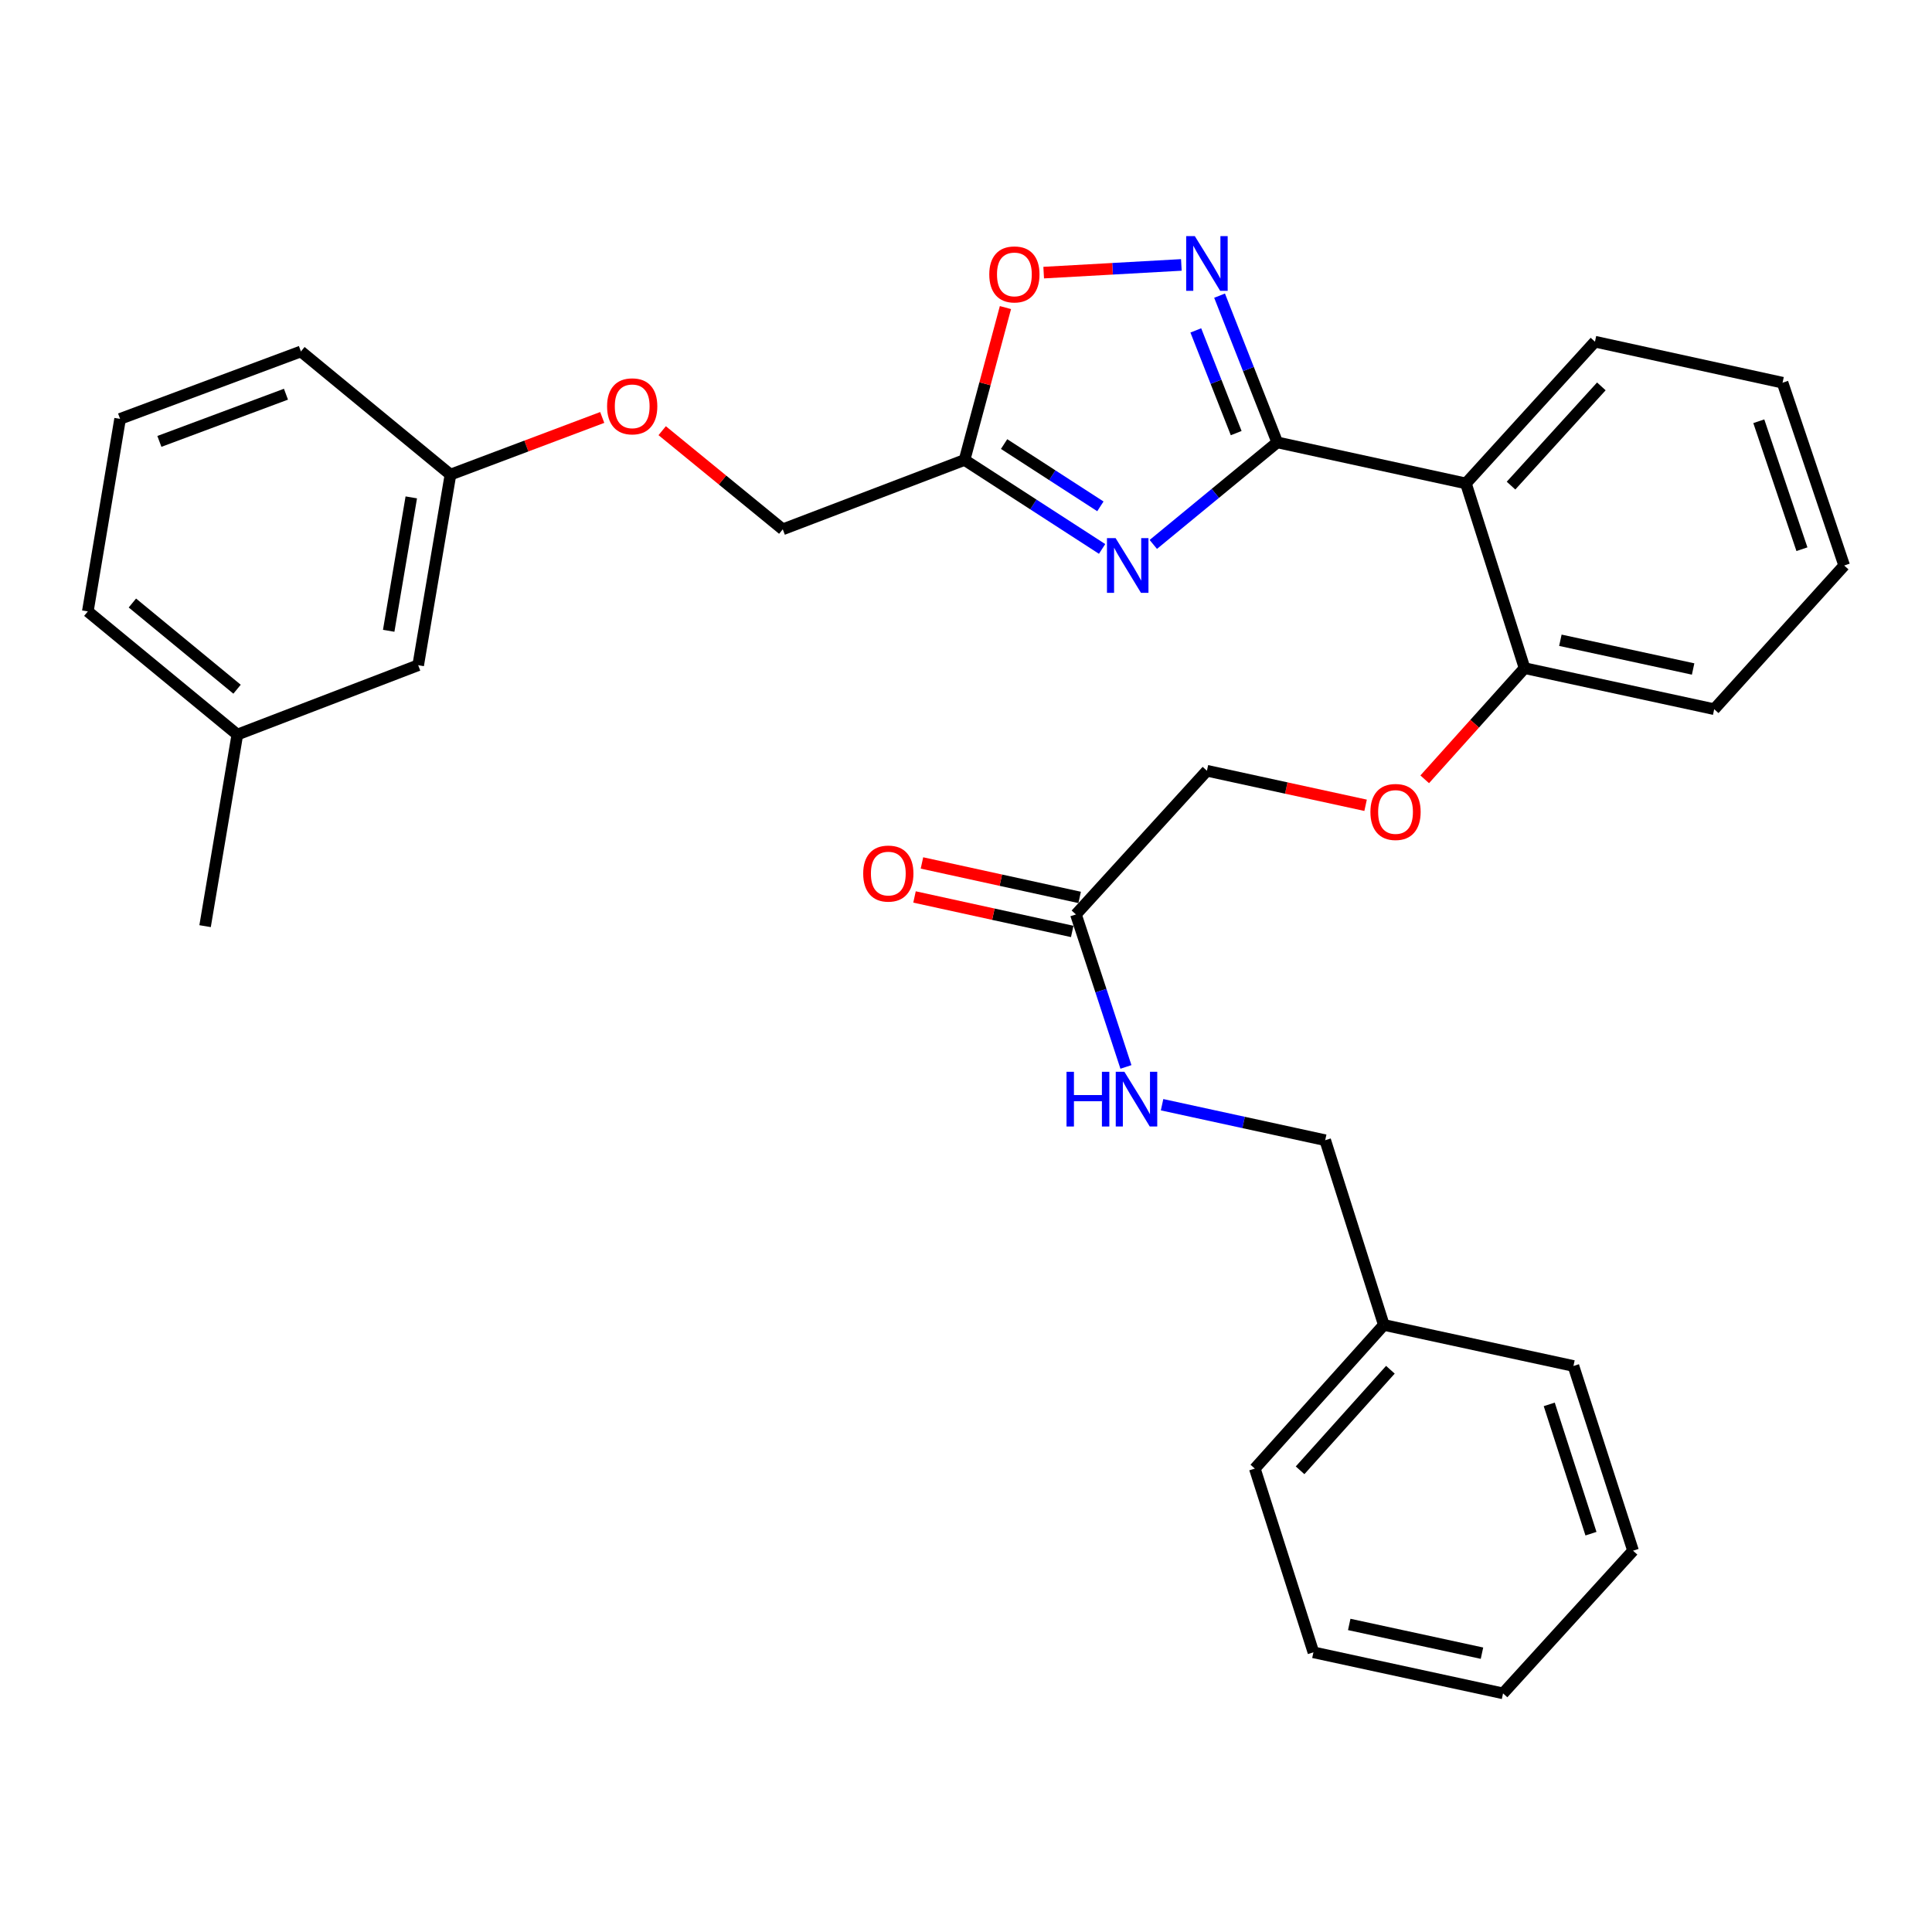 <?xml version='1.0' encoding='iso-8859-1'?>
<svg version='1.1' baseProfile='full'
              xmlns='http://www.w3.org/2000/svg'
                      xmlns:rdkit='http://www.rdkit.org/xml'
                      xmlns:xlink='http://www.w3.org/1999/xlink'
                  xml:space='preserve'
width='1000px' height='1000px' viewBox='0 0 1000 1000'>
<!-- END OF HEADER -->
<rect style='opacity:1.0;fill:#FFFFFF;stroke:none' width='1000' height='1000' x='0' y='0'> </rect>
<path class='bond-0' d='M 661.106,228.97 L 629.028,255.383' style='fill:none;fill-rule:evenodd;stroke:#000000;stroke-width:6px;stroke-linecap:butt;stroke-linejoin:miter;stroke-opacity:1' />
<path class='bond-0' d='M 629.028,255.383 L 596.949,281.796' style='fill:none;fill-rule:evenodd;stroke:#0000FF;stroke-width:6px;stroke-linecap:butt;stroke-linejoin:miter;stroke-opacity:1' />
<path class='bond-1' d='M 661.106,228.97 L 646.177,191.001' style='fill:none;fill-rule:evenodd;stroke:#000000;stroke-width:6px;stroke-linecap:butt;stroke-linejoin:miter;stroke-opacity:1' />
<path class='bond-1' d='M 646.177,191.001 L 631.248,153.032' style='fill:none;fill-rule:evenodd;stroke:#0000FF;stroke-width:6px;stroke-linecap:butt;stroke-linejoin:miter;stroke-opacity:1' />
<path class='bond-1' d='M 639.851,224.176 L 629.401,197.597' style='fill:none;fill-rule:evenodd;stroke:#000000;stroke-width:6px;stroke-linecap:butt;stroke-linejoin:miter;stroke-opacity:1' />
<path class='bond-1' d='M 629.401,197.597 L 618.95,171.019' style='fill:none;fill-rule:evenodd;stroke:#0000FF;stroke-width:6px;stroke-linecap:butt;stroke-linejoin:miter;stroke-opacity:1' />
<path class='bond-2' d='M 661.106,228.97 L 758.759,250.221' style='fill:none;fill-rule:evenodd;stroke:#000000;stroke-width:6px;stroke-linecap:butt;stroke-linejoin:miter;stroke-opacity:1' />
<path class='bond-3' d='M 570.448,284.13 L 534.848,261.102' style='fill:none;fill-rule:evenodd;stroke:#0000FF;stroke-width:6px;stroke-linecap:butt;stroke-linejoin:miter;stroke-opacity:1' />
<path class='bond-3' d='M 534.848,261.102 L 499.249,238.073' style='fill:none;fill-rule:evenodd;stroke:#000000;stroke-width:6px;stroke-linecap:butt;stroke-linejoin:miter;stroke-opacity:1' />
<path class='bond-3' d='M 569.559,262.085 L 544.639,245.966' style='fill:none;fill-rule:evenodd;stroke:#0000FF;stroke-width:6px;stroke-linecap:butt;stroke-linejoin:miter;stroke-opacity:1' />
<path class='bond-3' d='M 544.639,245.966 L 519.72,229.846' style='fill:none;fill-rule:evenodd;stroke:#000000;stroke-width:6px;stroke-linecap:butt;stroke-linejoin:miter;stroke-opacity:1' />
<path class='bond-4' d='M 611.467,137.124 L 575.839,139.115' style='fill:none;fill-rule:evenodd;stroke:#0000FF;stroke-width:6px;stroke-linecap:butt;stroke-linejoin:miter;stroke-opacity:1' />
<path class='bond-4' d='M 575.839,139.115 L 540.211,141.105' style='fill:none;fill-rule:evenodd;stroke:#FF0000;stroke-width:6px;stroke-linecap:butt;stroke-linejoin:miter;stroke-opacity:1' />
<path class='bond-6' d='M 758.759,250.221 L 789.113,345.831' style='fill:none;fill-rule:evenodd;stroke:#000000;stroke-width:6px;stroke-linecap:butt;stroke-linejoin:miter;stroke-opacity:1' />
<path class='bond-16' d='M 758.759,250.221 L 825.547,176.854' style='fill:none;fill-rule:evenodd;stroke:#000000;stroke-width:6px;stroke-linecap:butt;stroke-linejoin:miter;stroke-opacity:1' />
<path class='bond-16' d='M 782.107,251.351 L 828.859,199.994' style='fill:none;fill-rule:evenodd;stroke:#000000;stroke-width:6px;stroke-linecap:butt;stroke-linejoin:miter;stroke-opacity:1' />
<path class='bond-10' d='M 499.249,238.073 L 405.161,273.976' style='fill:none;fill-rule:evenodd;stroke:#000000;stroke-width:6px;stroke-linecap:butt;stroke-linejoin:miter;stroke-opacity:1' />
<path class='bond-31' d='M 499.249,238.073 L 509.833,198.637' style='fill:none;fill-rule:evenodd;stroke:#000000;stroke-width:6px;stroke-linecap:butt;stroke-linejoin:miter;stroke-opacity:1' />
<path class='bond-31' d='M 509.833,198.637 L 520.417,159.201' style='fill:none;fill-rule:evenodd;stroke:#FF0000;stroke-width:6px;stroke-linecap:butt;stroke-linejoin:miter;stroke-opacity:1' />
<path class='bond-5' d='M 556.903,473.308 L 624.703,398.939' style='fill:none;fill-rule:evenodd;stroke:#000000;stroke-width:6px;stroke-linecap:butt;stroke-linejoin:miter;stroke-opacity:1' />
<path class='bond-7' d='M 556.903,473.308 L 569.843,512.775' style='fill:none;fill-rule:evenodd;stroke:#000000;stroke-width:6px;stroke-linecap:butt;stroke-linejoin:miter;stroke-opacity:1' />
<path class='bond-7' d='M 569.843,512.775 L 582.782,552.242' style='fill:none;fill-rule:evenodd;stroke:#0000FF;stroke-width:6px;stroke-linecap:butt;stroke-linejoin:miter;stroke-opacity:1' />
<path class='bond-9' d='M 558.828,464.503 L 518.015,455.58' style='fill:none;fill-rule:evenodd;stroke:#000000;stroke-width:6px;stroke-linecap:butt;stroke-linejoin:miter;stroke-opacity:1' />
<path class='bond-9' d='M 518.015,455.58 L 477.201,446.657' style='fill:none;fill-rule:evenodd;stroke:#FF0000;stroke-width:6px;stroke-linecap:butt;stroke-linejoin:miter;stroke-opacity:1' />
<path class='bond-9' d='M 554.978,482.113 L 514.165,473.19' style='fill:none;fill-rule:evenodd;stroke:#000000;stroke-width:6px;stroke-linecap:butt;stroke-linejoin:miter;stroke-opacity:1' />
<path class='bond-9' d='M 514.165,473.19 L 473.351,464.267' style='fill:none;fill-rule:evenodd;stroke:#FF0000;stroke-width:6px;stroke-linecap:butt;stroke-linejoin:miter;stroke-opacity:1' />
<path class='bond-8' d='M 789.113,345.831 L 763.273,374.601' style='fill:none;fill-rule:evenodd;stroke:#000000;stroke-width:6px;stroke-linecap:butt;stroke-linejoin:miter;stroke-opacity:1' />
<path class='bond-8' d='M 763.273,374.601 L 737.432,403.371' style='fill:none;fill-rule:evenodd;stroke:#FF0000;stroke-width:6px;stroke-linecap:butt;stroke-linejoin:miter;stroke-opacity:1' />
<path class='bond-20' d='M 789.113,345.831 L 887.267,367.072' style='fill:none;fill-rule:evenodd;stroke:#000000;stroke-width:6px;stroke-linecap:butt;stroke-linejoin:miter;stroke-opacity:1' />
<path class='bond-20' d='M 807.649,331.399 L 876.357,346.268' style='fill:none;fill-rule:evenodd;stroke:#000000;stroke-width:6px;stroke-linecap:butt;stroke-linejoin:miter;stroke-opacity:1' />
<path class='bond-13' d='M 601.488,571.798 L 643.705,580.984' style='fill:none;fill-rule:evenodd;stroke:#0000FF;stroke-width:6px;stroke-linecap:butt;stroke-linejoin:miter;stroke-opacity:1' />
<path class='bond-13' d='M 643.705,580.984 L 685.922,590.169' style='fill:none;fill-rule:evenodd;stroke:#000000;stroke-width:6px;stroke-linecap:butt;stroke-linejoin:miter;stroke-opacity:1' />
<path class='bond-11' d='M 706.828,416.816 L 665.765,407.878' style='fill:none;fill-rule:evenodd;stroke:#FF0000;stroke-width:6px;stroke-linecap:butt;stroke-linejoin:miter;stroke-opacity:1' />
<path class='bond-11' d='M 665.765,407.878 L 624.703,398.939' style='fill:none;fill-rule:evenodd;stroke:#000000;stroke-width:6px;stroke-linecap:butt;stroke-linejoin:miter;stroke-opacity:1' />
<path class='bond-12' d='M 405.161,273.976 L 373.953,248.45' style='fill:none;fill-rule:evenodd;stroke:#000000;stroke-width:6px;stroke-linecap:butt;stroke-linejoin:miter;stroke-opacity:1' />
<path class='bond-12' d='M 373.953,248.45 L 342.744,222.924' style='fill:none;fill-rule:evenodd;stroke:#FF0000;stroke-width:6px;stroke-linecap:butt;stroke-linejoin:miter;stroke-opacity:1' />
<path class='bond-14' d='M 311.714,216.074 L 272.437,230.864' style='fill:none;fill-rule:evenodd;stroke:#FF0000;stroke-width:6px;stroke-linecap:butt;stroke-linejoin:miter;stroke-opacity:1' />
<path class='bond-14' d='M 272.437,230.864 L 233.159,245.655' style='fill:none;fill-rule:evenodd;stroke:#000000;stroke-width:6px;stroke-linecap:butt;stroke-linejoin:miter;stroke-opacity:1' />
<path class='bond-18' d='M 685.922,590.169 L 716.267,685.779' style='fill:none;fill-rule:evenodd;stroke:#000000;stroke-width:6px;stroke-linecap:butt;stroke-linejoin:miter;stroke-opacity:1' />
<path class='bond-15' d='M 233.159,245.655 L 216.455,344.309' style='fill:none;fill-rule:evenodd;stroke:#000000;stroke-width:6px;stroke-linecap:butt;stroke-linejoin:miter;stroke-opacity:1' />
<path class='bond-15' d='M 212.88,257.443 L 201.187,326.501' style='fill:none;fill-rule:evenodd;stroke:#000000;stroke-width:6px;stroke-linecap:butt;stroke-linejoin:miter;stroke-opacity:1' />
<path class='bond-21' d='M 233.159,245.655 L 155.756,181.911' style='fill:none;fill-rule:evenodd;stroke:#000000;stroke-width:6px;stroke-linecap:butt;stroke-linejoin:miter;stroke-opacity:1' />
<path class='bond-17' d='M 216.455,344.309 L 122.848,380.212' style='fill:none;fill-rule:evenodd;stroke:#000000;stroke-width:6px;stroke-linecap:butt;stroke-linejoin:miter;stroke-opacity:1' />
<path class='bond-26' d='M 825.547,176.854 L 922.649,198.085' style='fill:none;fill-rule:evenodd;stroke:#000000;stroke-width:6px;stroke-linecap:butt;stroke-linejoin:miter;stroke-opacity:1' />
<path class='bond-23' d='M 122.848,380.212 L 106.153,479.377' style='fill:none;fill-rule:evenodd;stroke:#000000;stroke-width:6px;stroke-linecap:butt;stroke-linejoin:miter;stroke-opacity:1' />
<path class='bond-33' d='M 122.848,380.212 L 45.455,316.468' style='fill:none;fill-rule:evenodd;stroke:#000000;stroke-width:6px;stroke-linecap:butt;stroke-linejoin:miter;stroke-opacity:1' />
<path class='bond-33' d='M 122.699,356.736 L 68.524,312.115' style='fill:none;fill-rule:evenodd;stroke:#000000;stroke-width:6px;stroke-linecap:butt;stroke-linejoin:miter;stroke-opacity:1' />
<path class='bond-24' d='M 716.267,685.779 L 649.489,760.138' style='fill:none;fill-rule:evenodd;stroke:#000000;stroke-width:6px;stroke-linecap:butt;stroke-linejoin:miter;stroke-opacity:1' />
<path class='bond-24' d='M 719.662,708.977 L 672.917,761.028' style='fill:none;fill-rule:evenodd;stroke:#000000;stroke-width:6px;stroke-linecap:butt;stroke-linejoin:miter;stroke-opacity:1' />
<path class='bond-25' d='M 716.267,685.779 L 814.41,707.03' style='fill:none;fill-rule:evenodd;stroke:#000000;stroke-width:6px;stroke-linecap:butt;stroke-linejoin:miter;stroke-opacity:1' />
<path class='bond-19' d='M 62.159,216.812 L 155.756,181.911' style='fill:none;fill-rule:evenodd;stroke:#000000;stroke-width:6px;stroke-linecap:butt;stroke-linejoin:miter;stroke-opacity:1' />
<path class='bond-19' d='M 82.497,228.468 L 148.015,204.037' style='fill:none;fill-rule:evenodd;stroke:#000000;stroke-width:6px;stroke-linecap:butt;stroke-linejoin:miter;stroke-opacity:1' />
<path class='bond-22' d='M 62.159,216.812 L 45.455,316.468' style='fill:none;fill-rule:evenodd;stroke:#000000;stroke-width:6px;stroke-linecap:butt;stroke-linejoin:miter;stroke-opacity:1' />
<path class='bond-32' d='M 887.267,367.072 L 954.545,292.703' style='fill:none;fill-rule:evenodd;stroke:#000000;stroke-width:6px;stroke-linecap:butt;stroke-linejoin:miter;stroke-opacity:1' />
<path class='bond-29' d='M 649.489,760.138 L 679.823,855.237' style='fill:none;fill-rule:evenodd;stroke:#000000;stroke-width:6px;stroke-linecap:butt;stroke-linejoin:miter;stroke-opacity:1' />
<path class='bond-28' d='M 814.41,707.03 L 845.265,802.64' style='fill:none;fill-rule:evenodd;stroke:#000000;stroke-width:6px;stroke-linecap:butt;stroke-linejoin:miter;stroke-opacity:1' />
<path class='bond-28' d='M 801.883,726.908 L 823.482,793.835' style='fill:none;fill-rule:evenodd;stroke:#000000;stroke-width:6px;stroke-linecap:butt;stroke-linejoin:miter;stroke-opacity:1' />
<path class='bond-27' d='M 922.649,198.085 L 954.545,292.703' style='fill:none;fill-rule:evenodd;stroke:#000000;stroke-width:6px;stroke-linecap:butt;stroke-linejoin:miter;stroke-opacity:1' />
<path class='bond-27' d='M 910.351,218.036 L 932.679,284.269' style='fill:none;fill-rule:evenodd;stroke:#000000;stroke-width:6px;stroke-linecap:butt;stroke-linejoin:miter;stroke-opacity:1' />
<path class='bond-30' d='M 845.265,802.64 L 777.977,876.488' style='fill:none;fill-rule:evenodd;stroke:#000000;stroke-width:6px;stroke-linecap:butt;stroke-linejoin:miter;stroke-opacity:1' />
<path class='bond-34' d='M 679.823,855.237 L 777.977,876.488' style='fill:none;fill-rule:evenodd;stroke:#000000;stroke-width:6px;stroke-linecap:butt;stroke-linejoin:miter;stroke-opacity:1' />
<path class='bond-34' d='M 698.361,840.806 L 767.068,855.682' style='fill:none;fill-rule:evenodd;stroke:#000000;stroke-width:6px;stroke-linecap:butt;stroke-linejoin:miter;stroke-opacity:1' />
<path  class='atom-1' d='M 577.443 278.543
L 586.723 293.543
Q 587.643 295.023, 589.123 297.703
Q 590.603 300.383, 590.683 300.543
L 590.683 278.543
L 594.443 278.543
L 594.443 306.863
L 590.563 306.863
L 580.603 290.463
Q 579.443 288.543, 578.203 286.343
Q 577.003 284.143, 576.643 283.463
L 576.643 306.863
L 572.963 306.863
L 572.963 278.543
L 577.443 278.543
' fill='#0000FF'/>
<path  class='atom-2' d='M 618.443 122.225
L 627.723 137.225
Q 628.643 138.705, 630.123 141.385
Q 631.603 144.065, 631.683 144.225
L 631.683 122.225
L 635.443 122.225
L 635.443 150.545
L 631.563 150.545
L 621.603 134.145
Q 620.443 132.225, 619.203 130.025
Q 618.003 127.825, 617.643 127.145
L 617.643 150.545
L 613.963 150.545
L 613.963 122.225
L 618.443 122.225
' fill='#0000FF'/>
<path  class='atom-5' d='M 512.047 142.033
Q 512.047 135.233, 515.407 131.433
Q 518.767 127.633, 525.047 127.633
Q 531.327 127.633, 534.687 131.433
Q 538.047 135.233, 538.047 142.033
Q 538.047 148.913, 534.647 152.833
Q 531.247 156.713, 525.047 156.713
Q 518.807 156.713, 515.407 152.833
Q 512.047 148.953, 512.047 142.033
M 525.047 153.513
Q 529.367 153.513, 531.687 150.633
Q 534.047 147.713, 534.047 142.033
Q 534.047 136.473, 531.687 133.673
Q 529.367 130.833, 525.047 130.833
Q 520.727 130.833, 518.367 133.633
Q 516.047 136.433, 516.047 142.033
Q 516.047 147.753, 518.367 150.633
Q 520.727 153.513, 525.047 153.513
' fill='#FF0000'/>
<path  class='atom-8' d='M 552.029 554.758
L 555.869 554.758
L 555.869 566.798
L 570.349 566.798
L 570.349 554.758
L 574.189 554.758
L 574.189 583.078
L 570.349 583.078
L 570.349 569.998
L 555.869 569.998
L 555.869 583.078
L 552.029 583.078
L 552.029 554.758
' fill='#0000FF'/>
<path  class='atom-8' d='M 581.989 554.758
L 591.269 569.758
Q 592.189 571.238, 593.669 573.918
Q 595.149 576.598, 595.229 576.758
L 595.229 554.758
L 598.989 554.758
L 598.989 583.078
L 595.109 583.078
L 585.149 566.678
Q 583.989 564.758, 582.749 562.558
Q 581.549 560.358, 581.189 559.678
L 581.189 583.078
L 577.509 583.078
L 577.509 554.758
L 581.989 554.758
' fill='#0000FF'/>
<path  class='atom-9' d='M 709.325 420.27
Q 709.325 413.47, 712.685 409.67
Q 716.045 405.87, 722.325 405.87
Q 728.605 405.87, 731.965 409.67
Q 735.325 413.47, 735.325 420.27
Q 735.325 427.15, 731.925 431.07
Q 728.525 434.95, 722.325 434.95
Q 716.085 434.95, 712.685 431.07
Q 709.325 427.19, 709.325 420.27
M 722.325 431.75
Q 726.645 431.75, 728.965 428.87
Q 731.325 425.95, 731.325 420.27
Q 731.325 414.71, 728.965 411.91
Q 726.645 409.07, 722.325 409.07
Q 718.005 409.07, 715.645 411.87
Q 713.325 414.67, 713.325 420.27
Q 713.325 425.99, 715.645 428.87
Q 718.005 431.75, 722.325 431.75
' fill='#FF0000'/>
<path  class='atom-10' d='M 446.791 452.157
Q 446.791 445.357, 450.151 441.557
Q 453.511 437.757, 459.791 437.757
Q 466.071 437.757, 469.431 441.557
Q 472.791 445.357, 472.791 452.157
Q 472.791 459.037, 469.391 462.957
Q 465.991 466.837, 459.791 466.837
Q 453.551 466.837, 450.151 462.957
Q 446.791 459.077, 446.791 452.157
M 459.791 463.637
Q 464.111 463.637, 466.431 460.757
Q 468.791 457.837, 468.791 452.157
Q 468.791 446.597, 466.431 443.797
Q 464.111 440.957, 459.791 440.957
Q 455.471 440.957, 453.111 443.757
Q 450.791 446.557, 450.791 452.157
Q 450.791 457.877, 453.111 460.757
Q 455.471 463.637, 459.791 463.637
' fill='#FF0000'/>
<path  class='atom-13' d='M 314.227 210.313
Q 314.227 203.513, 317.587 199.713
Q 320.947 195.913, 327.227 195.913
Q 333.507 195.913, 336.867 199.713
Q 340.227 203.513, 340.227 210.313
Q 340.227 217.193, 336.827 221.113
Q 333.427 224.993, 327.227 224.993
Q 320.987 224.993, 317.587 221.113
Q 314.227 217.233, 314.227 210.313
M 327.227 221.793
Q 331.547 221.793, 333.867 218.913
Q 336.227 215.993, 336.227 210.313
Q 336.227 204.753, 333.867 201.953
Q 331.547 199.113, 327.227 199.113
Q 322.907 199.113, 320.547 201.913
Q 318.227 204.713, 318.227 210.313
Q 318.227 216.033, 320.547 218.913
Q 322.907 221.793, 327.227 221.793
' fill='#FF0000'/>
</svg>
